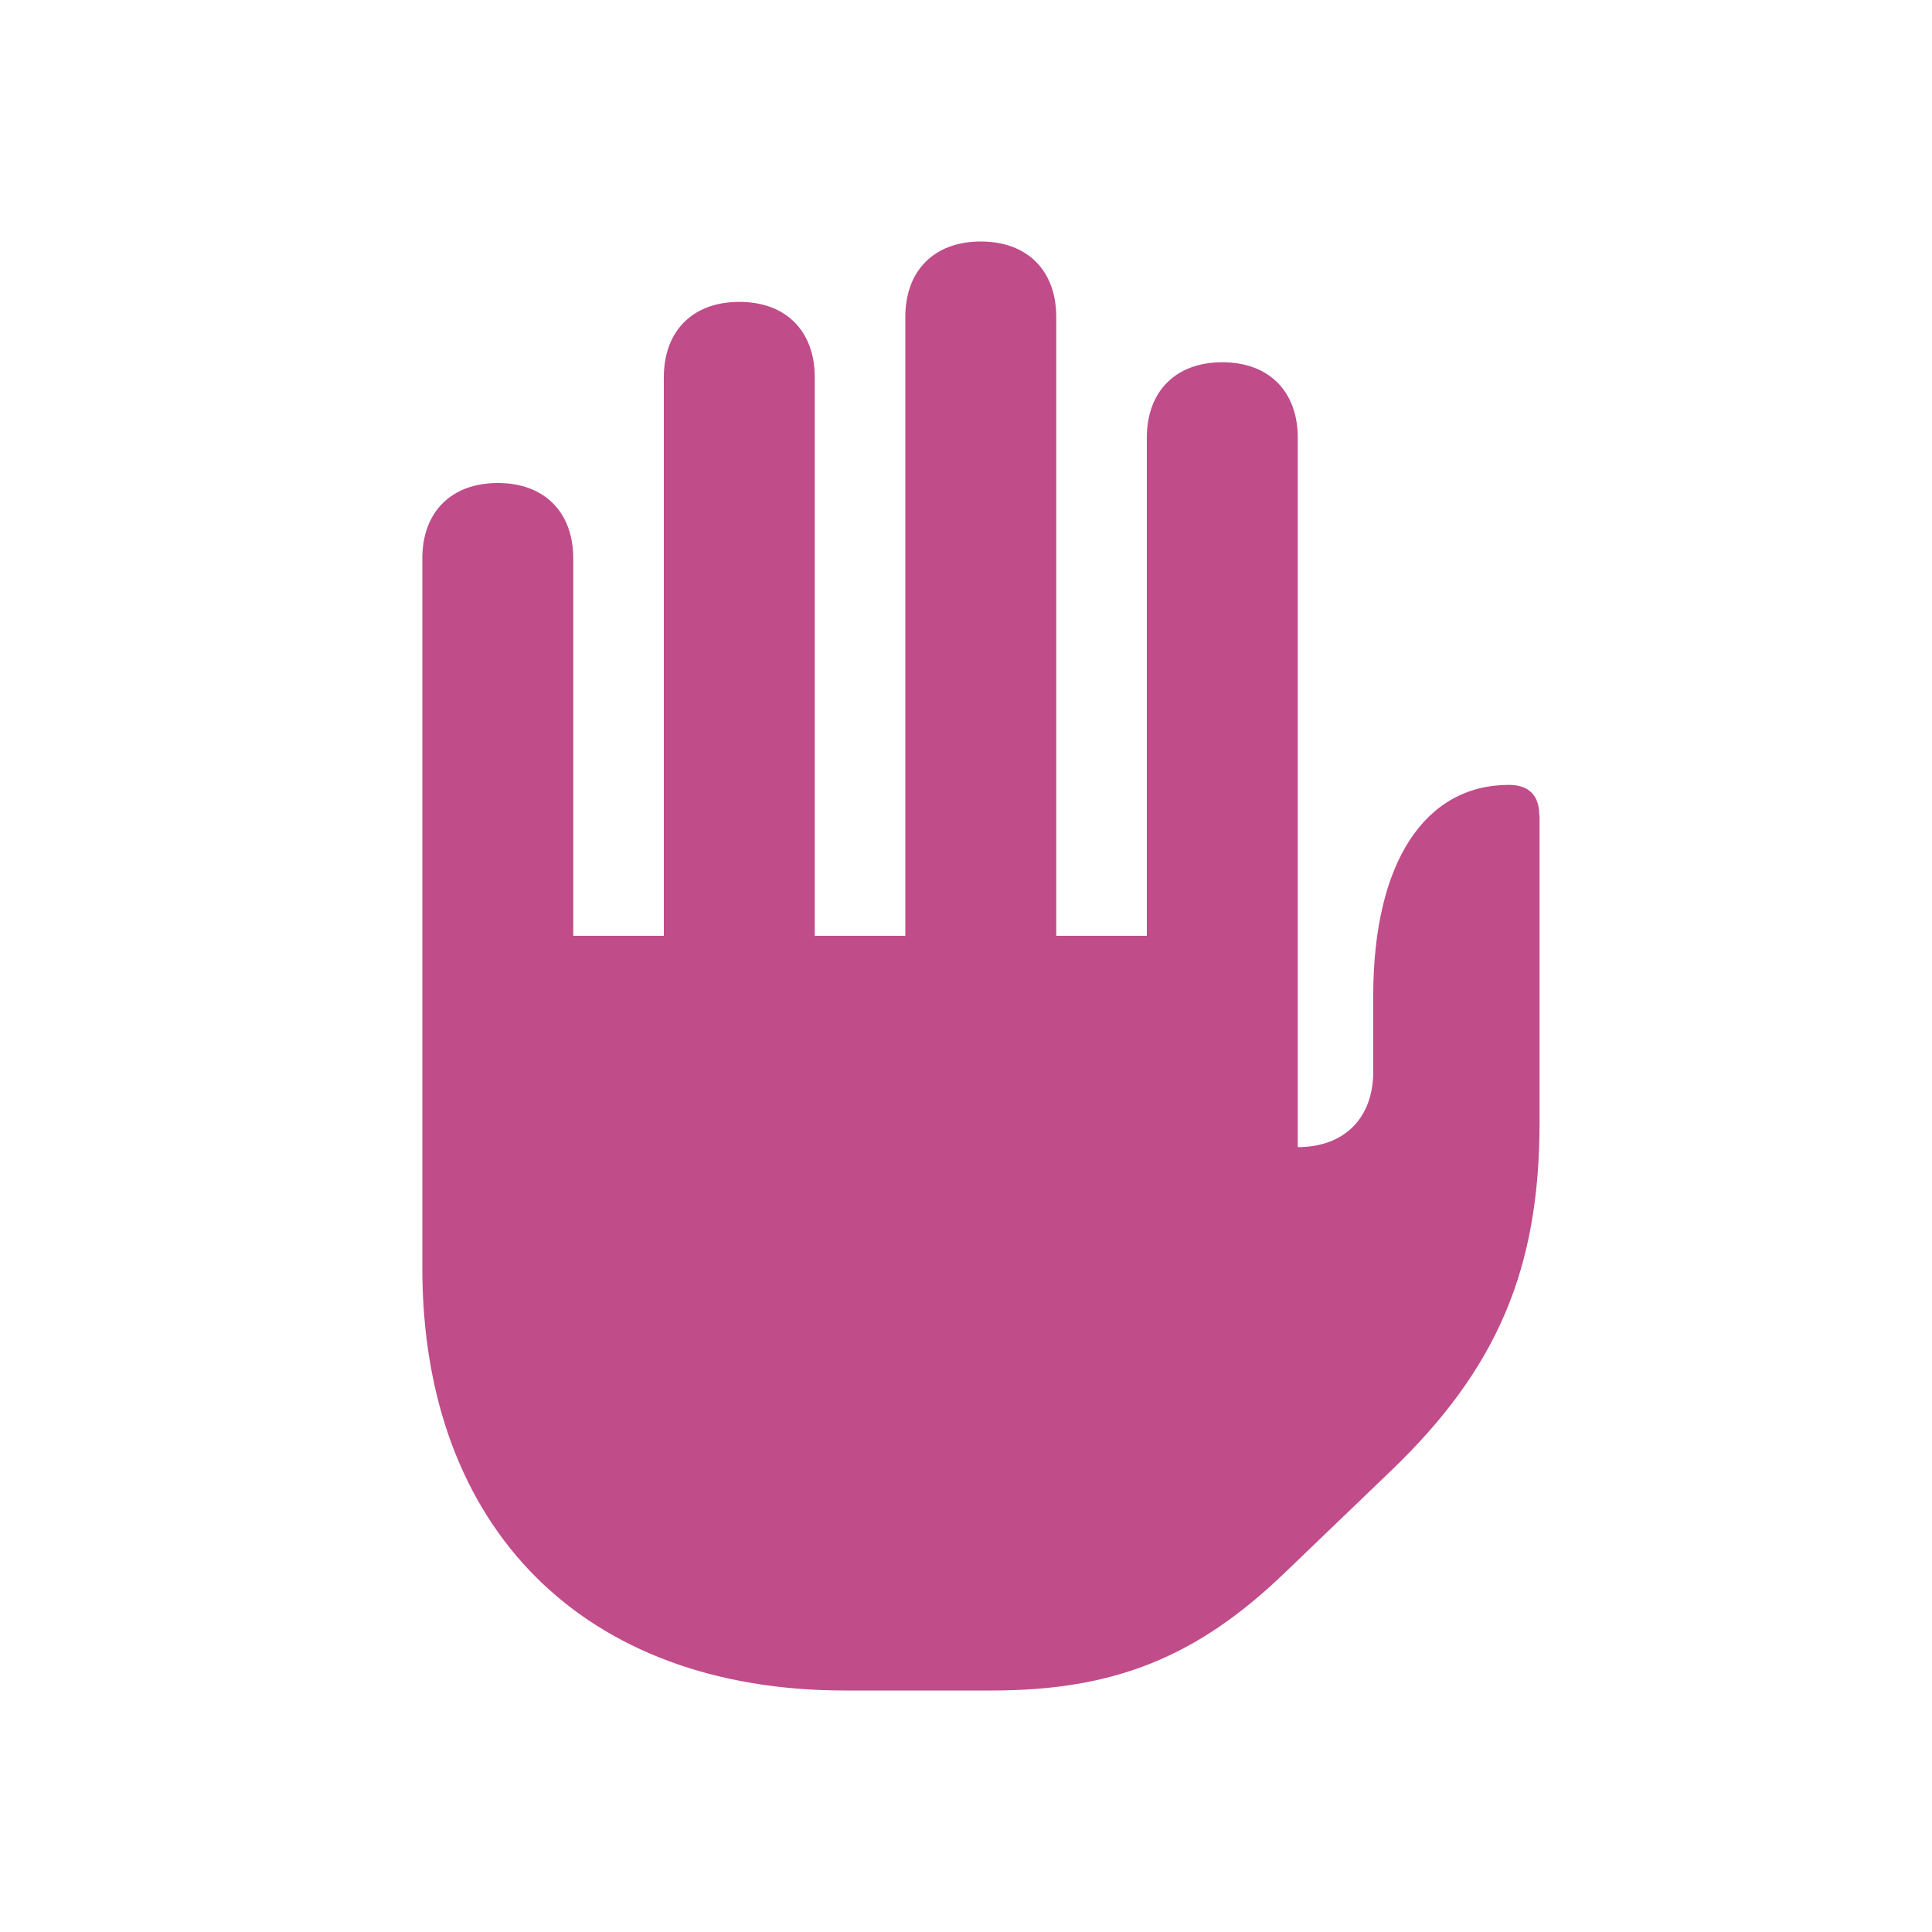<svg xmlns="http://www.w3.org/2000/svg"  viewBox="0 0 64 64"><defs fill="#C14C8A" /><path  d="m51,27v10.18c0,4.87-1.41,8.17-4.92,11.54l-3.52,3.38c-2.91,2.8-5.66,3.9-9.7,3.9h-4.87c-8.64,0-14-5.36-14-14v-23.5c0-1.54.96-2.5,2.5-2.5s2.5.96,2.5,2.5v12.5h3V12.5c0-1.54.96-2.5,2.5-2.5s2.5.96,2.5,2.5v18.5h3V10.5c0-1.54.96-2.5,2.5-2.5s2.5.96,2.5,2.5v20.5h3V14.5c0-1.54.96-2.5,2.5-2.5s2.5.96,2.5,2.5v23.5c1.54,0,2.5-.96,2.5-2.5v-2.5c0-4.45,1.72-7,4.5-7,.65,0,1,.35,1,1Z" fill="#C14C8A" /></svg>